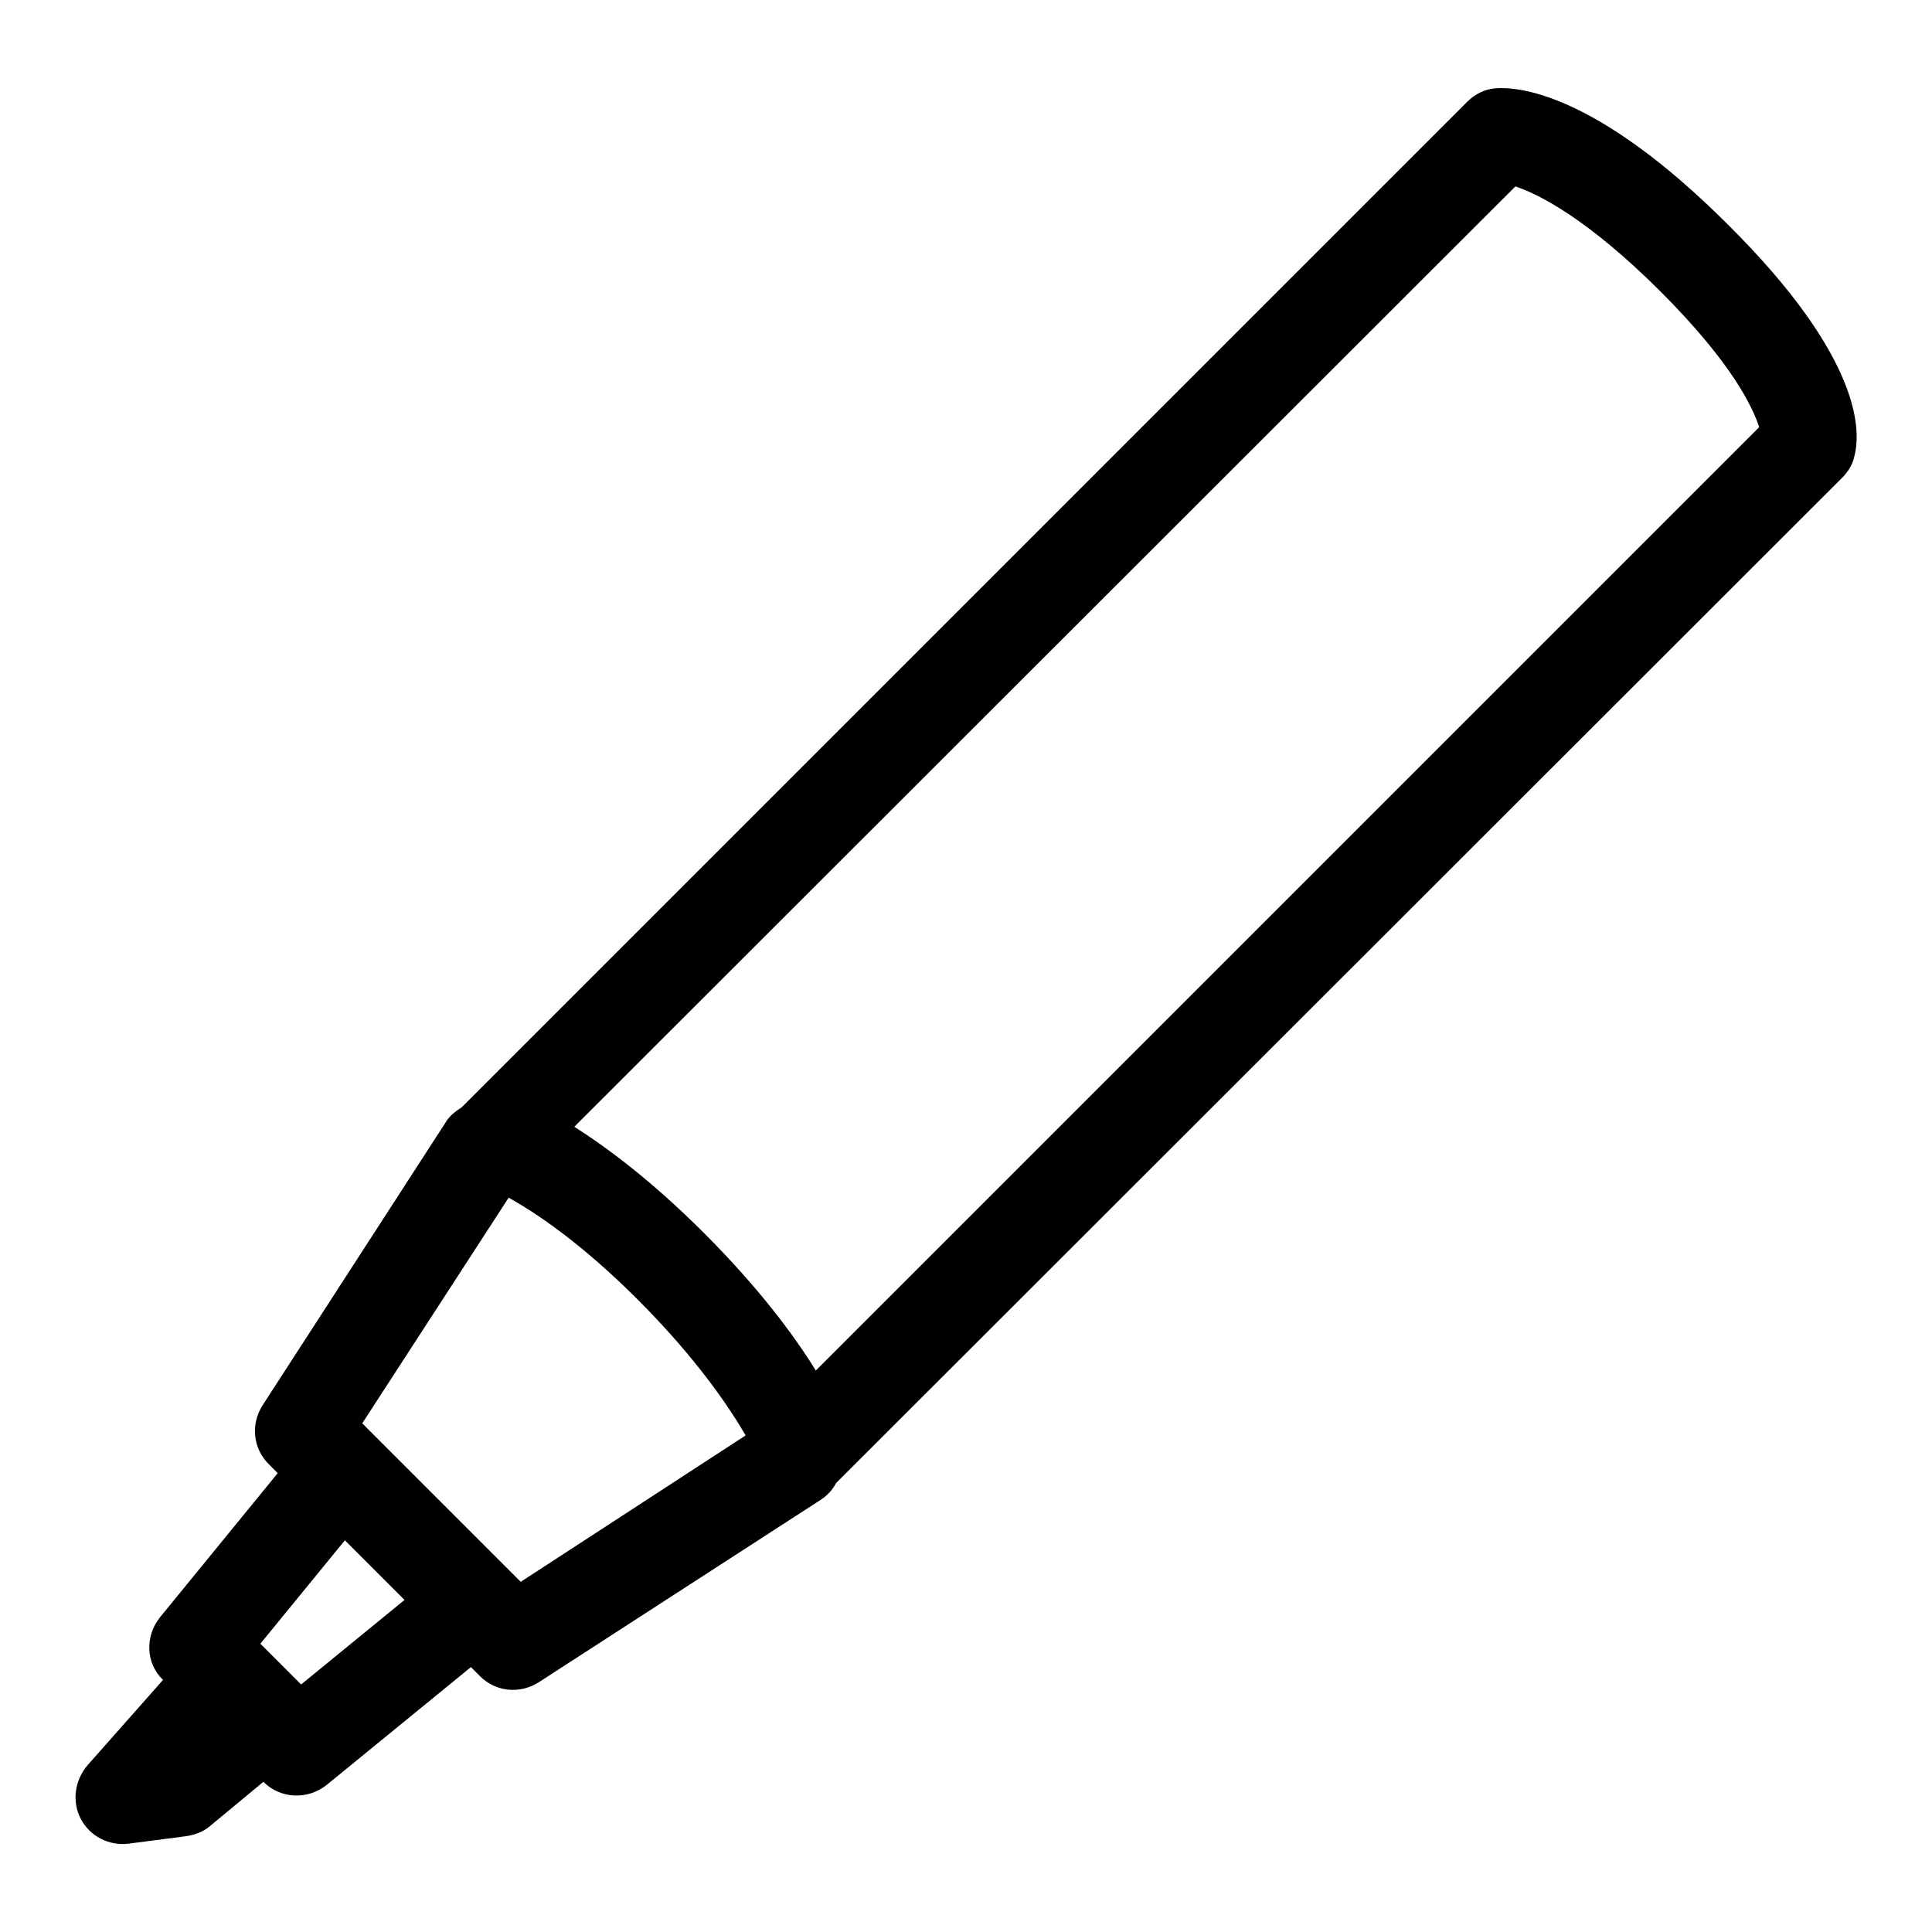 <?xml version="1.0" encoding="utf-8"?>
<!-- Svg Vector Icons : http://www.onlinewebfonts.com/icon -->
<!DOCTYPE svg PUBLIC "-//W3C//DTD SVG 1.1//EN" "http://www.w3.org/Graphics/SVG/1.1/DTD/svg11.dtd">
<svg version="1.1" xmlns="http://www.w3.org/2000/svg" xmlns:xlink="http://www.w3.org/1999/xlink" x="0px" y="0px" viewBox="0 0 256 256" enable-background="new 0 0 256 256" xml:space="preserve">
<g> <path fill="#000000" d="M59,148.8l-24.2,37.4c-1.6,2.5-1.3,5.7,0.8,7.8l1.2,1.2l-15.6,19.1c-2,2.5-1.9,6.1,0.4,8.3l-10,11.3 c-1.7,2-2.1,4.8-0.9,7.1c1.2,2.3,3.7,3.6,6.3,3.3l7.7-1c1.2-0.2,2.3-0.6,3.2-1.4l7-5.8l0,0c2.3,2.3,5.9,2.4,8.4,0.4l19.1-15.6 l1.2,1.2c2.1,2.1,5.3,2.4,7.8,0.8l37.4-24.2c0.9-0.6,1.5-1.3,2-2.2c0,0,0.1-0.1,0.1-0.1L244.1,63.3c0.8-0.8,1.4-1.8,1.6-2.8 c0.9-3.3,1.1-13-16.7-30.7c-17.8-17.8-28.1-18.3-30.8-18.1c-1.5,0.1-2.8,0.8-3.8,1.8L61.3,146.6c0,0-0.1,0.1-0.1,0.1 C60.3,147.3,59.5,147.9,59,148.8z M39.9,223.2l-5.4-5.4l11.2-13.7l7.9,7.9L39.9,223.2z M69,209.6l-21-21l19.4-29.9 c3.6,2,9.6,6,17.1,13.5c7.7,7.7,12.1,14.2,14.3,18L69,209.6z M200.8,24.7c3,1,9.5,4.2,19.3,14c9.5,9.5,12.2,15.4,13,17.9l-125,125 c-2.9-4.7-7.6-11-14.8-18.2c-6.9-6.9-12.8-11.3-17.2-14.1L200.8,24.7z"/></g>
</svg>